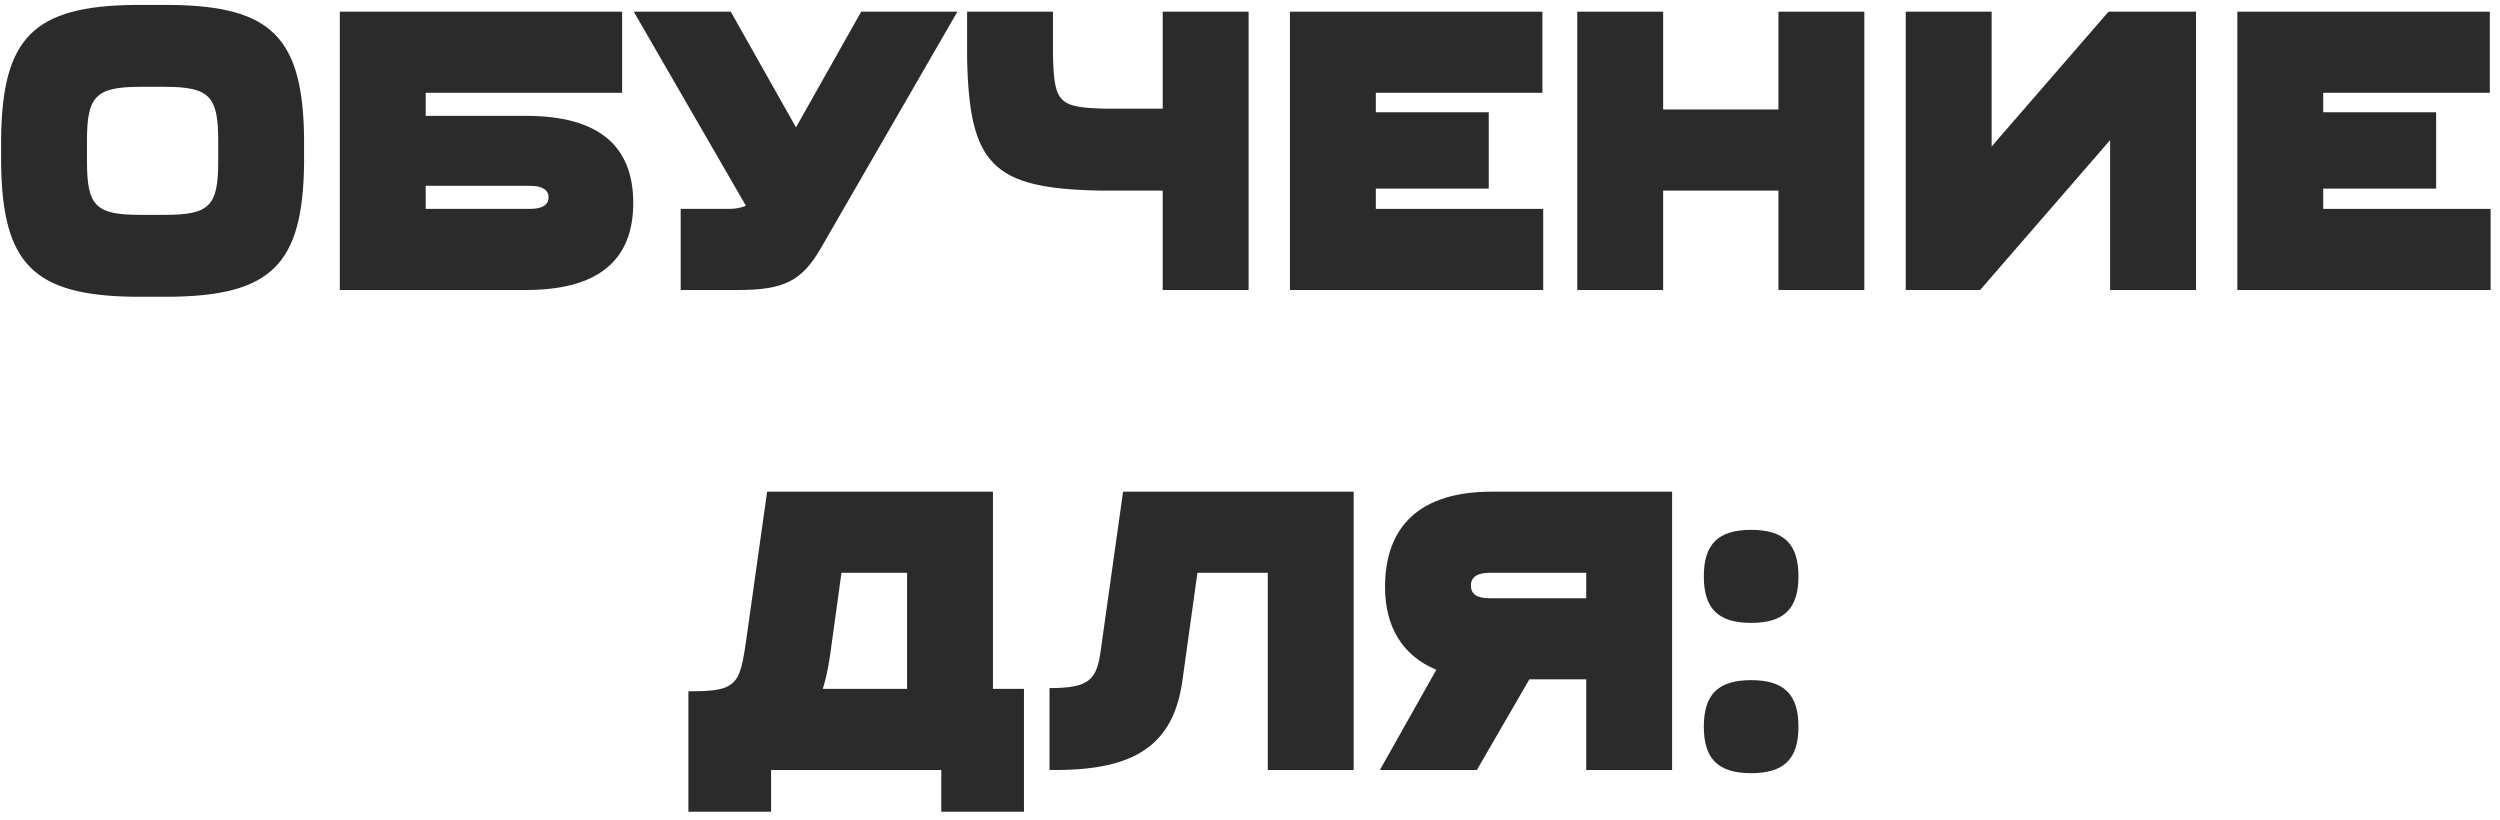 <?xml version="1.0" encoding="UTF-8"?> <svg xmlns="http://www.w3.org/2000/svg" width="250" height="82" viewBox="0 0 250 82" fill="none"><path d="M30.408 13.812V16.356C30.289 26.416 27.148 29.557 17.089 29.676H13.431C3.372 29.557 0.231 26.416 0.111 16.356V13.812C0.231 3.752 3.372 0.611 13.431 0.492H17.089C27.148 0.611 30.289 3.752 30.408 13.812ZM8.699 14.011V16.158C8.699 20.611 9.574 21.485 14.027 21.485H16.492C20.945 21.485 21.82 20.611 21.82 16.158V14.011C21.82 9.637 20.945 8.683 16.492 8.683H14.027C9.574 8.683 8.699 9.637 8.699 14.011Z" fill="#2B2B2B"></path><path d="M63.325 20.293C63.325 26.098 59.747 29 52.59 29H33.982V1.168H62.212V9.279H42.57V11.585H52.59C59.747 11.585 63.325 14.488 63.325 20.293ZM54.856 19.736C54.856 18.98 54.22 18.583 52.987 18.583H42.57V20.889H52.987C54.22 20.889 54.856 20.491 54.856 19.736Z" fill="#2B2B2B"></path><path d="M95.74 1.168L82.103 24.785C80.194 28.085 78.445 29 73.793 29H68.067V20.889H72.918C73.594 20.889 74.151 20.77 74.588 20.571L63.376 1.168H73.077L79.598 12.738L86.118 1.168H95.74Z" fill="#2B2B2B"></path><path d="M124.86 1.168V29H116.271V19.06H110.029C99.254 18.861 96.908 16.515 96.71 5.74V1.168H105.298V5.542C105.417 10.313 105.854 10.75 110.626 10.87H116.271V1.168H124.86Z" fill="#2B2B2B"></path><path d="M154.321 20.889V29H128.994V1.168H154.242V9.279H137.582V11.227H148.874V18.861H137.582V20.889H154.321Z" fill="#2B2B2B"></path><path d="M186.434 1.168V29H177.845V19.06H166.315V29H157.727V1.168H166.315V10.949H177.845V1.168H186.434Z" fill="#2B2B2B"></path><path d="M219.6 29H211.012V14.011L198.01 29H190.575V1.168H199.163V14.647L210.853 1.168H219.6V29Z" fill="#2B2B2B"></path><path d="M249.061 20.889V29H223.734V1.168H248.982V9.279H232.323V11.227H243.614V18.861H232.323V20.889H249.061Z" fill="#2B2B2B"></path><path d="M102.397 68.889V81.175H94.127V77H77.109V81.175H68.839V69.127H69.356C70.827 69.127 71.901 69.008 72.577 68.73C73.889 68.133 74.167 67.139 74.605 64.118L76.712 49.168H99.295V68.889H102.397ZM90.707 68.889V57.279H84.147L82.994 65.629C82.795 66.941 82.556 68.014 82.278 68.889H90.707Z" fill="#2B2B2B"></path><path d="M135.367 49.168V77H126.779V57.279H119.742L118.231 68.133C117.317 74.495 113.5 77 105.548 77H104.951V68.809C108.967 68.809 109.683 67.975 110.08 64.993L112.307 49.168H135.367Z" fill="#2B2B2B"></path><path d="M167.21 49.168V77H158.622V67.935H152.936L147.688 77H137.986L143.632 66.981C140.292 65.589 138.503 62.726 138.503 58.711C138.503 52.468 142.161 49.168 149.159 49.168H167.21ZM158.622 59.824V57.279H148.96C147.728 57.279 147.091 57.717 147.091 58.551C147.091 59.386 147.648 59.824 148.96 59.824H158.622Z" fill="#2B2B2B"></path><path d="M179.845 57.637C179.845 60.858 178.413 62.289 175.113 62.289C171.813 62.289 170.382 60.858 170.382 57.637C170.382 54.416 171.813 52.985 175.113 52.985C178.413 52.985 179.845 54.416 179.845 57.637ZM179.845 72.666C179.845 75.887 178.413 77.318 175.113 77.318C171.813 77.318 170.382 75.887 170.382 72.666C170.382 69.446 171.813 68.014 175.113 68.014C178.413 68.014 179.845 69.446 179.845 72.666Z" fill="#2B2B2B"></path></svg> 